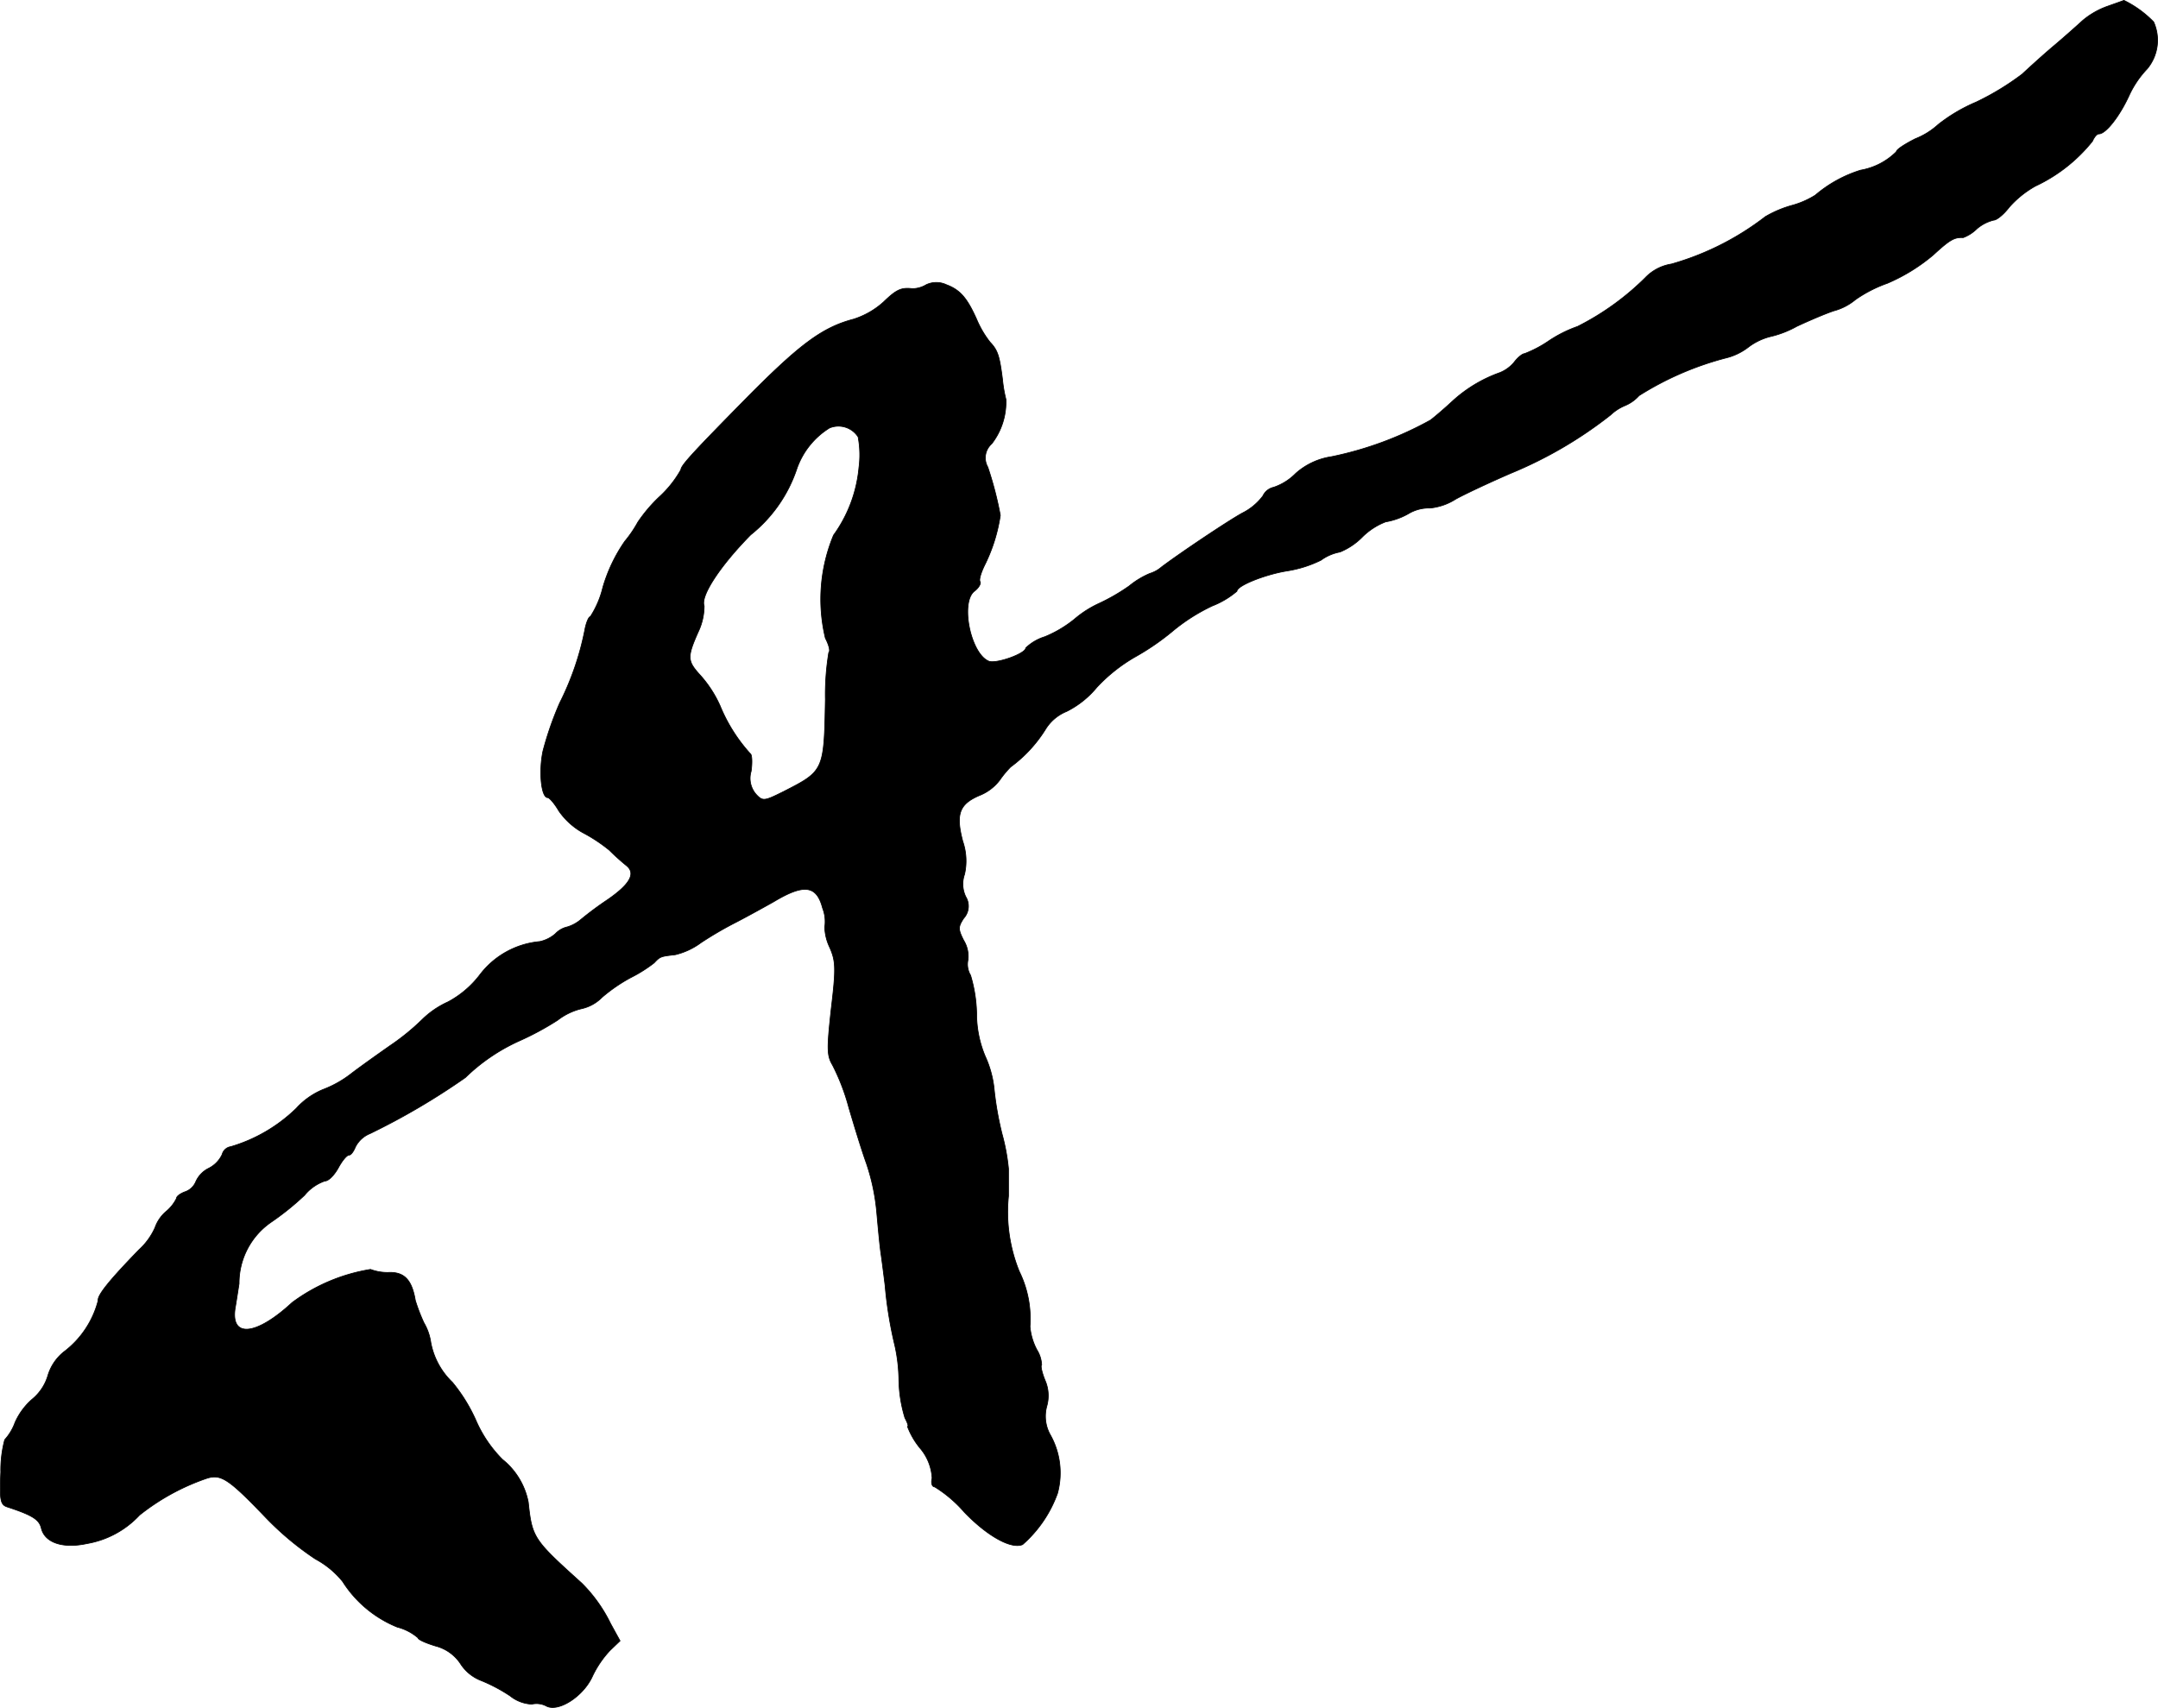 <?xml version="1.0" encoding="UTF-8"?>
<svg xmlns="http://www.w3.org/2000/svg"
     version="1.1"
     width="10.699mm"
     height="8.469mm"
     viewBox="0 0 30.327 24.006">
   <defs>
      <style type="text/css"><![CDATA[
      .a {
        stroke: #000;
        stroke-linecap: round;
        stroke-linejoin: round;
        stroke-width: 0.01px;
      }
    ]]></style>
   </defs>
   <path class="a"
         d="M29.612.09a1.133,1.133,0,0,0-.339.194c-.067.061-.248.224-.406.357s-.357.315-.448.4a3.744,3.744,0,0,1-.648.394,2.318,2.318,0,0,0-.533.315,1.048,1.048,0,0,1-.321.2c-.145.073-.267.151-.267.182a.94.94,0,0,1-.503.26,1.803,1.803,0,0,0-.636.351,1.221,1.221,0,0,1-.333.145,1.56,1.56,0,0,0-.369.157,3.904,3.904,0,0,1-1.32.666.648.648,0,0,0-.369.194,3.733,3.733,0,0,1-.951.684,1.792,1.792,0,0,0-.418.212,1.655,1.655,0,0,1-.327.17c-.03,0-.097.055-.151.127a.509.509,0,0,1-.194.139,1.954,1.954,0,0,0-.666.4c-.091.085-.23.206-.309.267a4.894,4.894,0,0,1-1.393.515.97.97,0,0,0-.503.236.787.787,0,0,1-.309.194.219.219,0,0,0-.151.121.816.816,0,0,1-.291.242c-.218.121-.884.569-1.133.757a.454.454,0,0,1-.164.091,1.181,1.181,0,0,0-.291.176,2.746,2.746,0,0,1-.43.248,1.481,1.481,0,0,0-.339.218,1.653,1.653,0,0,1-.418.248.668.668,0,0,0-.267.157c0,.079-.406.224-.515.188-.254-.097-.406-.812-.212-.981.067-.048.103-.115.085-.139-.018-.03.018-.139.073-.248a2.34,2.34,0,0,0,.212-.684,4.941,4.941,0,0,0-.176-.678.262.262,0,0,1,.055-.327.961.961,0,0,0,.2-.624,1.896,1.896,0,0,1-.048-.279c-.042-.333-.067-.412-.176-.527a1.403,1.403,0,0,1-.188-.321c-.133-.297-.23-.412-.424-.485a.333.333,0,0,0-.285,0,.379.379,0,0,1-.194.055c-.157-.018-.224.012-.406.188a1.139,1.139,0,0,1-.424.242c-.436.115-.751.351-1.484,1.09-.745.757-.939.963-.939,1.024a1.535,1.535,0,0,1-.303.382,2.098,2.098,0,0,0-.303.357,1.653,1.653,0,0,1-.182.267,2.229,2.229,0,0,0-.309.648,1.333,1.333,0,0,1-.176.412c-.024,0-.061.091-.079.194a3.987,3.987,0,0,1-.351,1.018,4.59,4.59,0,0,0-.236.678c-.061.291-.024.654.067.654.024,0,.097.085.157.188a1.01,1.01,0,0,0,.333.303,2.242,2.242,0,0,1,.376.248,3.251,3.251,0,0,0,.242.218c.133.109.048.26-.267.478a4.669,4.669,0,0,0-.376.279.536.536,0,0,1-.188.103.331.331,0,0,0-.17.097.492.492,0,0,1-.218.109,1.192,1.192,0,0,0-.842.466,1.382,1.382,0,0,1-.448.382,1.249,1.249,0,0,0-.363.248,3.264,3.264,0,0,1-.454.369c-.164.115-.412.291-.539.388a1.52,1.52,0,0,1-.394.224,1.043,1.043,0,0,0-.382.267,2.221,2.221,0,0,1-.921.539.147.147,0,0,0-.121.109.412.412,0,0,1-.188.194.384.384,0,0,0-.182.188.251.251,0,0,1-.157.145c-.061.024-.115.061-.115.091a.563.563,0,0,1-.151.188.529.529,0,0,0-.151.224.94.94,0,0,1-.224.309c-.418.43-.588.642-.575.715a1.316,1.316,0,0,1-.466.709.672.672,0,0,0-.242.351.678.678,0,0,1-.212.321.937.937,0,0,0-.248.333.726.726,0,0,1-.145.242,1.651,1.651,0,0,0-.055.454c-.018.394-.006.46.091.491.351.115.448.176.478.297.048.206.303.291.642.218a1.312,1.312,0,0,0,.739-.4,3.145,3.145,0,0,1,.957-.521c.194-.055.303.018.83.569a4.16,4.16,0,0,0,.684.569,1.258,1.258,0,0,1,.382.315,1.639,1.639,0,0,0,.769.642.724.724,0,0,1,.291.151c0,.024.109.073.248.115a.599.599,0,0,1,.345.242.601.601,0,0,0,.291.242,2.278,2.278,0,0,1,.412.218.523.523,0,0,0,.303.115.297.297,0,0,1,.2.024c.17.097.527-.133.654-.418a1.415,1.415,0,0,1,.248-.363l.139-.133-.133-.242a2.095,2.095,0,0,0-.406-.569c-.678-.612-.697-.636-.751-1.139a1.017,1.017,0,0,0-.363-.6,1.782,1.782,0,0,1-.376-.557,2.318,2.318,0,0,0-.327-.527,1.037,1.037,0,0,1-.303-.557.763.763,0,0,0-.097-.279,2.472,2.472,0,0,1-.121-.315c-.048-.285-.151-.394-.357-.394a.682.682,0,0,1-.273-.042,2.516,2.516,0,0,0-1.102.466c-.503.466-.866.503-.8.079.012-.067.036-.224.055-.345a1.041,1.041,0,0,1,.454-.866,3.819,3.819,0,0,0,.466-.376.638.638,0,0,1,.285-.2c.055,0,.133-.085.188-.182.055-.103.121-.182.151-.182s.067-.055.091-.115a.396.396,0,0,1,.206-.188,9.74,9.74,0,0,0,1.339-.787,2.644,2.644,0,0,1,.757-.515,4.062,4.062,0,0,0,.539-.291.884.884,0,0,1,.345-.164.576.576,0,0,0,.279-.157,2.277,2.277,0,0,1,.406-.279,1.968,1.968,0,0,0,.327-.206c.085-.091.091-.091.297-.115a.996.996,0,0,0,.363-.17,5.187,5.187,0,0,1,.454-.267c.121-.061.376-.2.569-.309.424-.254.6-.23.684.091a.519.519,0,0,1,.03.267.7.7,0,0,0,.067.279c.091.2.091.309.024.872-.061.557-.061.654.018.787a3.031,3.031,0,0,1,.23.6c.073.248.182.606.248.787a2.967,2.967,0,0,1,.145.697c.018.2.042.466.061.588.018.127.042.321.055.424a5.71,5.71,0,0,0,.139.854,2.358,2.358,0,0,1,.055.472,1.927,1.927,0,0,0,.085.539c.036.067.055.121.036.121a1.079,1.079,0,0,0,.176.303.708.708,0,0,1,.17.424c-.018.067,0,.121.036.121a1.809,1.809,0,0,1,.418.357c.327.339.66.521.818.454a1.745,1.745,0,0,0,.491-.721,1.092,1.092,0,0,0-.103-.824.533.533,0,0,1-.048-.4.538.538,0,0,0-.024-.363c-.042-.103-.067-.206-.048-.218a.442.442,0,0,0-.067-.212.857.857,0,0,1-.097-.327,1.51,1.51,0,0,0-.151-.775,2.227,2.227,0,0,1-.151-1.06v-.382a2.899,2.899,0,0,0-.091-.491,4.534,4.534,0,0,1-.109-.612,1.464,1.464,0,0,0-.127-.478,1.544,1.544,0,0,1-.121-.606,2.007,2.007,0,0,0-.085-.533.299.299,0,0,1-.036-.218.43.43,0,0,0-.061-.273c-.079-.157-.079-.188,0-.309a.254.254,0,0,0,.03-.303.41.41,0,0,1-.018-.315A.843.843,0,0,0,13.531,11.828c-.103-.388-.048-.527.236-.648a.663.663,0,0,0,.285-.218,1.391,1.391,0,0,1,.151-.182,1.903,1.903,0,0,0,.485-.521.625.625,0,0,1,.303-.26,1.308,1.308,0,0,0,.424-.339,2.311,2.311,0,0,1,.533-.424,3.499,3.499,0,0,0,.515-.351,2.617,2.617,0,0,1,.575-.369,1.208,1.208,0,0,0,.345-.206c0-.079.4-.236.703-.285a1.647,1.647,0,0,0,.478-.151.655.655,0,0,1,.267-.115.938.938,0,0,0,.315-.212.948.948,0,0,1,.327-.212.982.982,0,0,0,.321-.115.56.56,0,0,1,.303-.079.818.818,0,0,0,.363-.127c.157-.085.509-.248.775-.363a5.88,5.88,0,0,0,1.399-.818.665.665,0,0,1,.206-.133.551.551,0,0,0,.194-.139,4.332,4.332,0,0,1,1.211-.527.844.844,0,0,0,.321-.151.858.858,0,0,1,.309-.151,1.418,1.418,0,0,0,.376-.145c.157-.073.394-.176.521-.218a.794.794,0,0,0,.303-.157,1.864,1.864,0,0,1,.448-.23,2.547,2.547,0,0,0,.648-.4c.236-.218.297-.248.418-.242A.552.552,0,0,0,27.783,3.215a.575.575,0,0,1,.236-.121c.042,0,.139-.079.218-.182a1.397,1.397,0,0,1,.369-.297,2.243,2.243,0,0,0,.8-.63c.024-.055.061-.103.091-.103.097,0,.291-.248.424-.539A1.373,1.373,0,0,1,30.175.968a.628.628,0,0,0,.091-.66A1.491,1.491,0,0,0,29.848.005C29.836.011,29.733.047,29.612.09ZM12.059,6.141a1.366,1.366,0,0,1,.012.43,1.921,1.921,0,0,1-.357.951,2.345,2.345,0,0,0-.115,1.448c.048.091.073.182.048.2a3.643,3.643,0,0,0-.048.66c-.018,1.005-.018,1.005-.588,1.296-.267.133-.291.139-.382.042a.342.342,0,0,1-.073-.327c.018-.127.012-.236-.012-.248a2.297,2.297,0,0,1-.424-.672,1.646,1.646,0,0,0-.273-.424c-.188-.206-.194-.254-.036-.612a.854.854,0,0,0,.085-.369c-.055-.139.23-.569.654-.999a1.997,1.997,0,0,0,.648-.927,1.1,1.1,0,0,1,.46-.575A.328.328,0,0,1,12.059,6.141Z"/>
</svg>
